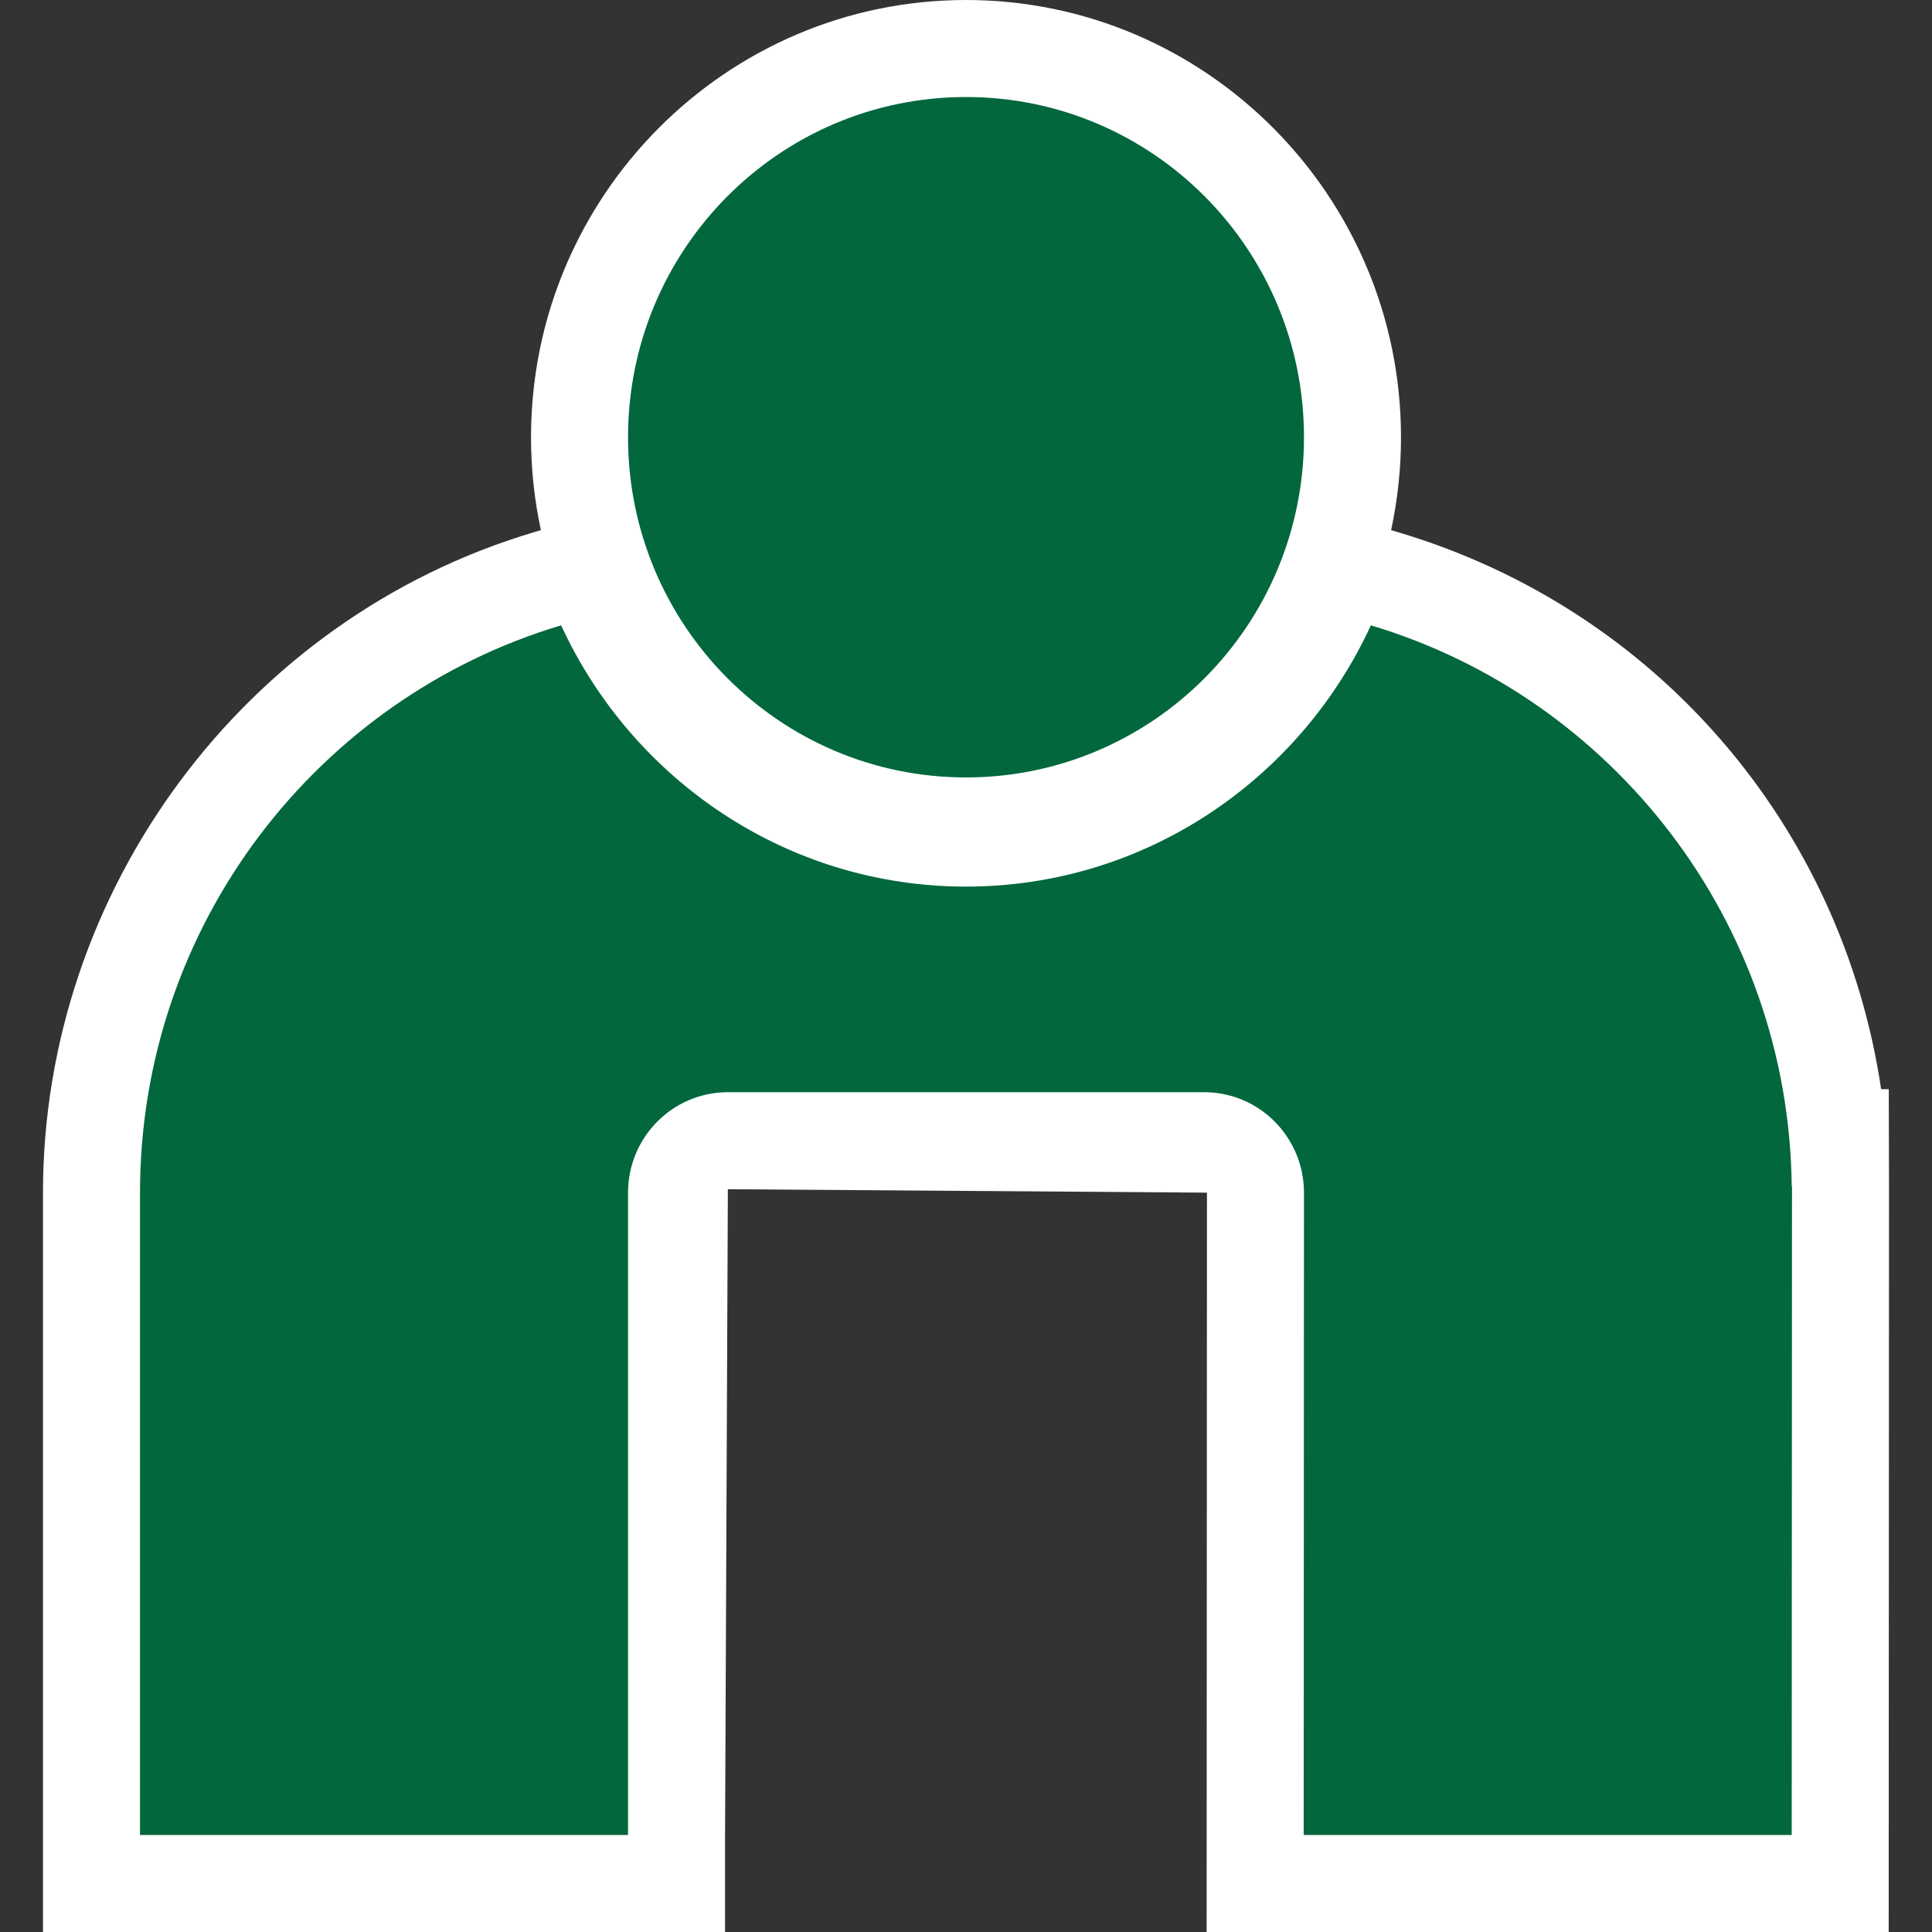 <?xml version="1.0" encoding="UTF-8"?> <svg xmlns="http://www.w3.org/2000/svg" xmlns:xlink="http://www.w3.org/1999/xlink" xmlns:svgjs="http://svgjs.com/svgjs" id="SvgjsSvg1001" width="288" height="288" version="1.1"><rect width="100%" height="100%" fill="#333333" stroke="none"/><defs id="SvgjsDefs1002"></defs><g id="SvgjsG1008"><svg xmlns="http://www.w3.org/2000/svg" viewBox="0 0 304.435 318.614" width="288" height="288"><g fill="#b21be0" stroke-miterlimit="10" data-name="Union 4" transform="translate(16 16)" class="color5e2751 svgShape"><path d="M 280.386 294.614 L 272.389 294.614 L 191.909 294.614 L 183.906 294.614 L 183.909 286.611 L 183.954 180.687 C 183.954 175.964 180.158 172.119 175.491 172.119 L 96.945 172.119 C 92.279 172.119 88.483 175.964 88.483 180.69 L 88.483 286.614 L 88.483 294.614 L 80.483 294.614 L -1.542524842079729e-06 294.614 L -8 294.614 L -8 286.614 L -8 180.69 C -8 134.292 22.908 92.665 67.162 79.462 L 73.812 77.478 L 76.715 83.781 C 87.469 107.127 110.825 122.212 136.217 122.212 C 161.611 122.212 184.968 107.127 195.721 83.781 L 198.625 77.478 L 205.275 79.462 C 247.159 91.963 276.388 128.431 280.015 171.62 L 280.393 171.62 L 280.435 179.623 L 280.389 286.617 L 280.386 294.614 Z M 136.218 120.209 C 101.074 120.209 72.483 91.452 72.483 56.104 C 72.483 20.757 101.074 -8 136.218 -8 C 171.362 -8 199.954 20.757 199.954 56.104 C 199.954 91.452 171.362 120.209 136.218 120.209 Z" fill="#02673c" class="color000 svgShape"></path><path fill="#ffffff" d="M 272.389 286.614 L 272.435 179.62 L 272.389 179.62 C 271.912 135.897 242.757 98.997 202.987 87.128 C 191.291 112.521 165.797 130.212 136.217 130.212 C 106.638 130.212 81.146 112.521 69.449 87.128 C 29.349 99.092 -8.535532288078684e-06 136.495 -8.535532288078684e-06 180.69 L -8.535532288078684e-06 286.614 L 80.483 286.614 L 80.483 180.69 C 80.483 171.54 87.852 164.119 96.945 164.119 L 175.491 164.119 C 184.585 164.119 191.954 171.54 191.954 180.69 L 191.909 286.614 L 272.389 286.614 M 136.218 112.209 C 166.999 112.209 191.954 87.091 191.954 56.104 C 191.954 25.119 166.999 6.835937711002771e-06 136.218 6.835937711002771e-06 C 105.437 6.835937711002771e-06 80.483 25.119 80.483 56.104 C 80.483 87.091 105.437 112.209 136.218 112.209 M 288.383 302.614 L 175.902 302.614 L 175.954 180.684 L 96.945 180.119 L 96.483 286.614 L 96.483 302.614 L -16 302.614 L -16 180.69 C -16 130.781 17.257 86.002 64.875 71.796 L 66.113 71.427 C 65.045 66.487 64.483 61.36 64.483 56.104 C 64.483 16.346 96.663 -16 136.218 -16 C 175.773 -16 207.954 16.346 207.954 56.104 C 207.954 61.36 207.391 66.487 206.324 71.427 L 207.563 71.796 C 250.246 84.535 280.715 120.397 287.137 163.62 L 288.396 163.62 L 288.435 179.627 L 288.383 302.614 Z" class="colorfff svgShape"></path></g></svg></g></svg> 